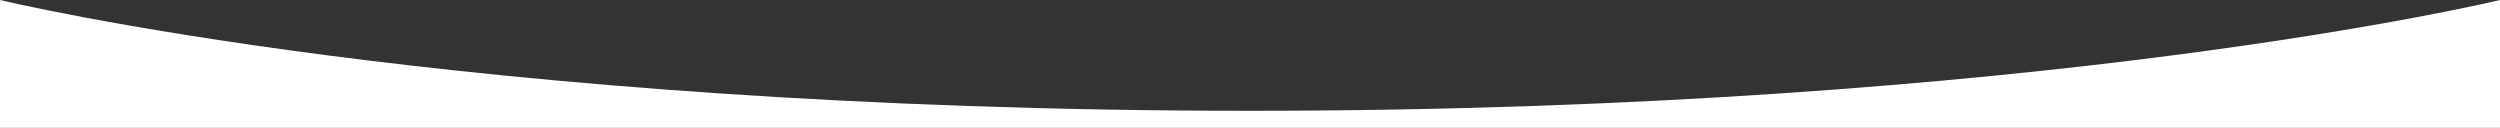 <svg width="880" height="45" fill="none" xmlns="http://www.w3.org/2000/svg">
<rect width="100%" height="100%" fill="#333333" stroke="none"/>
<path d="M0 0C0 0 161 39 440 39C719 39 880 0 880 0V45H440H0V0Z" fill="white"/>
</svg>
